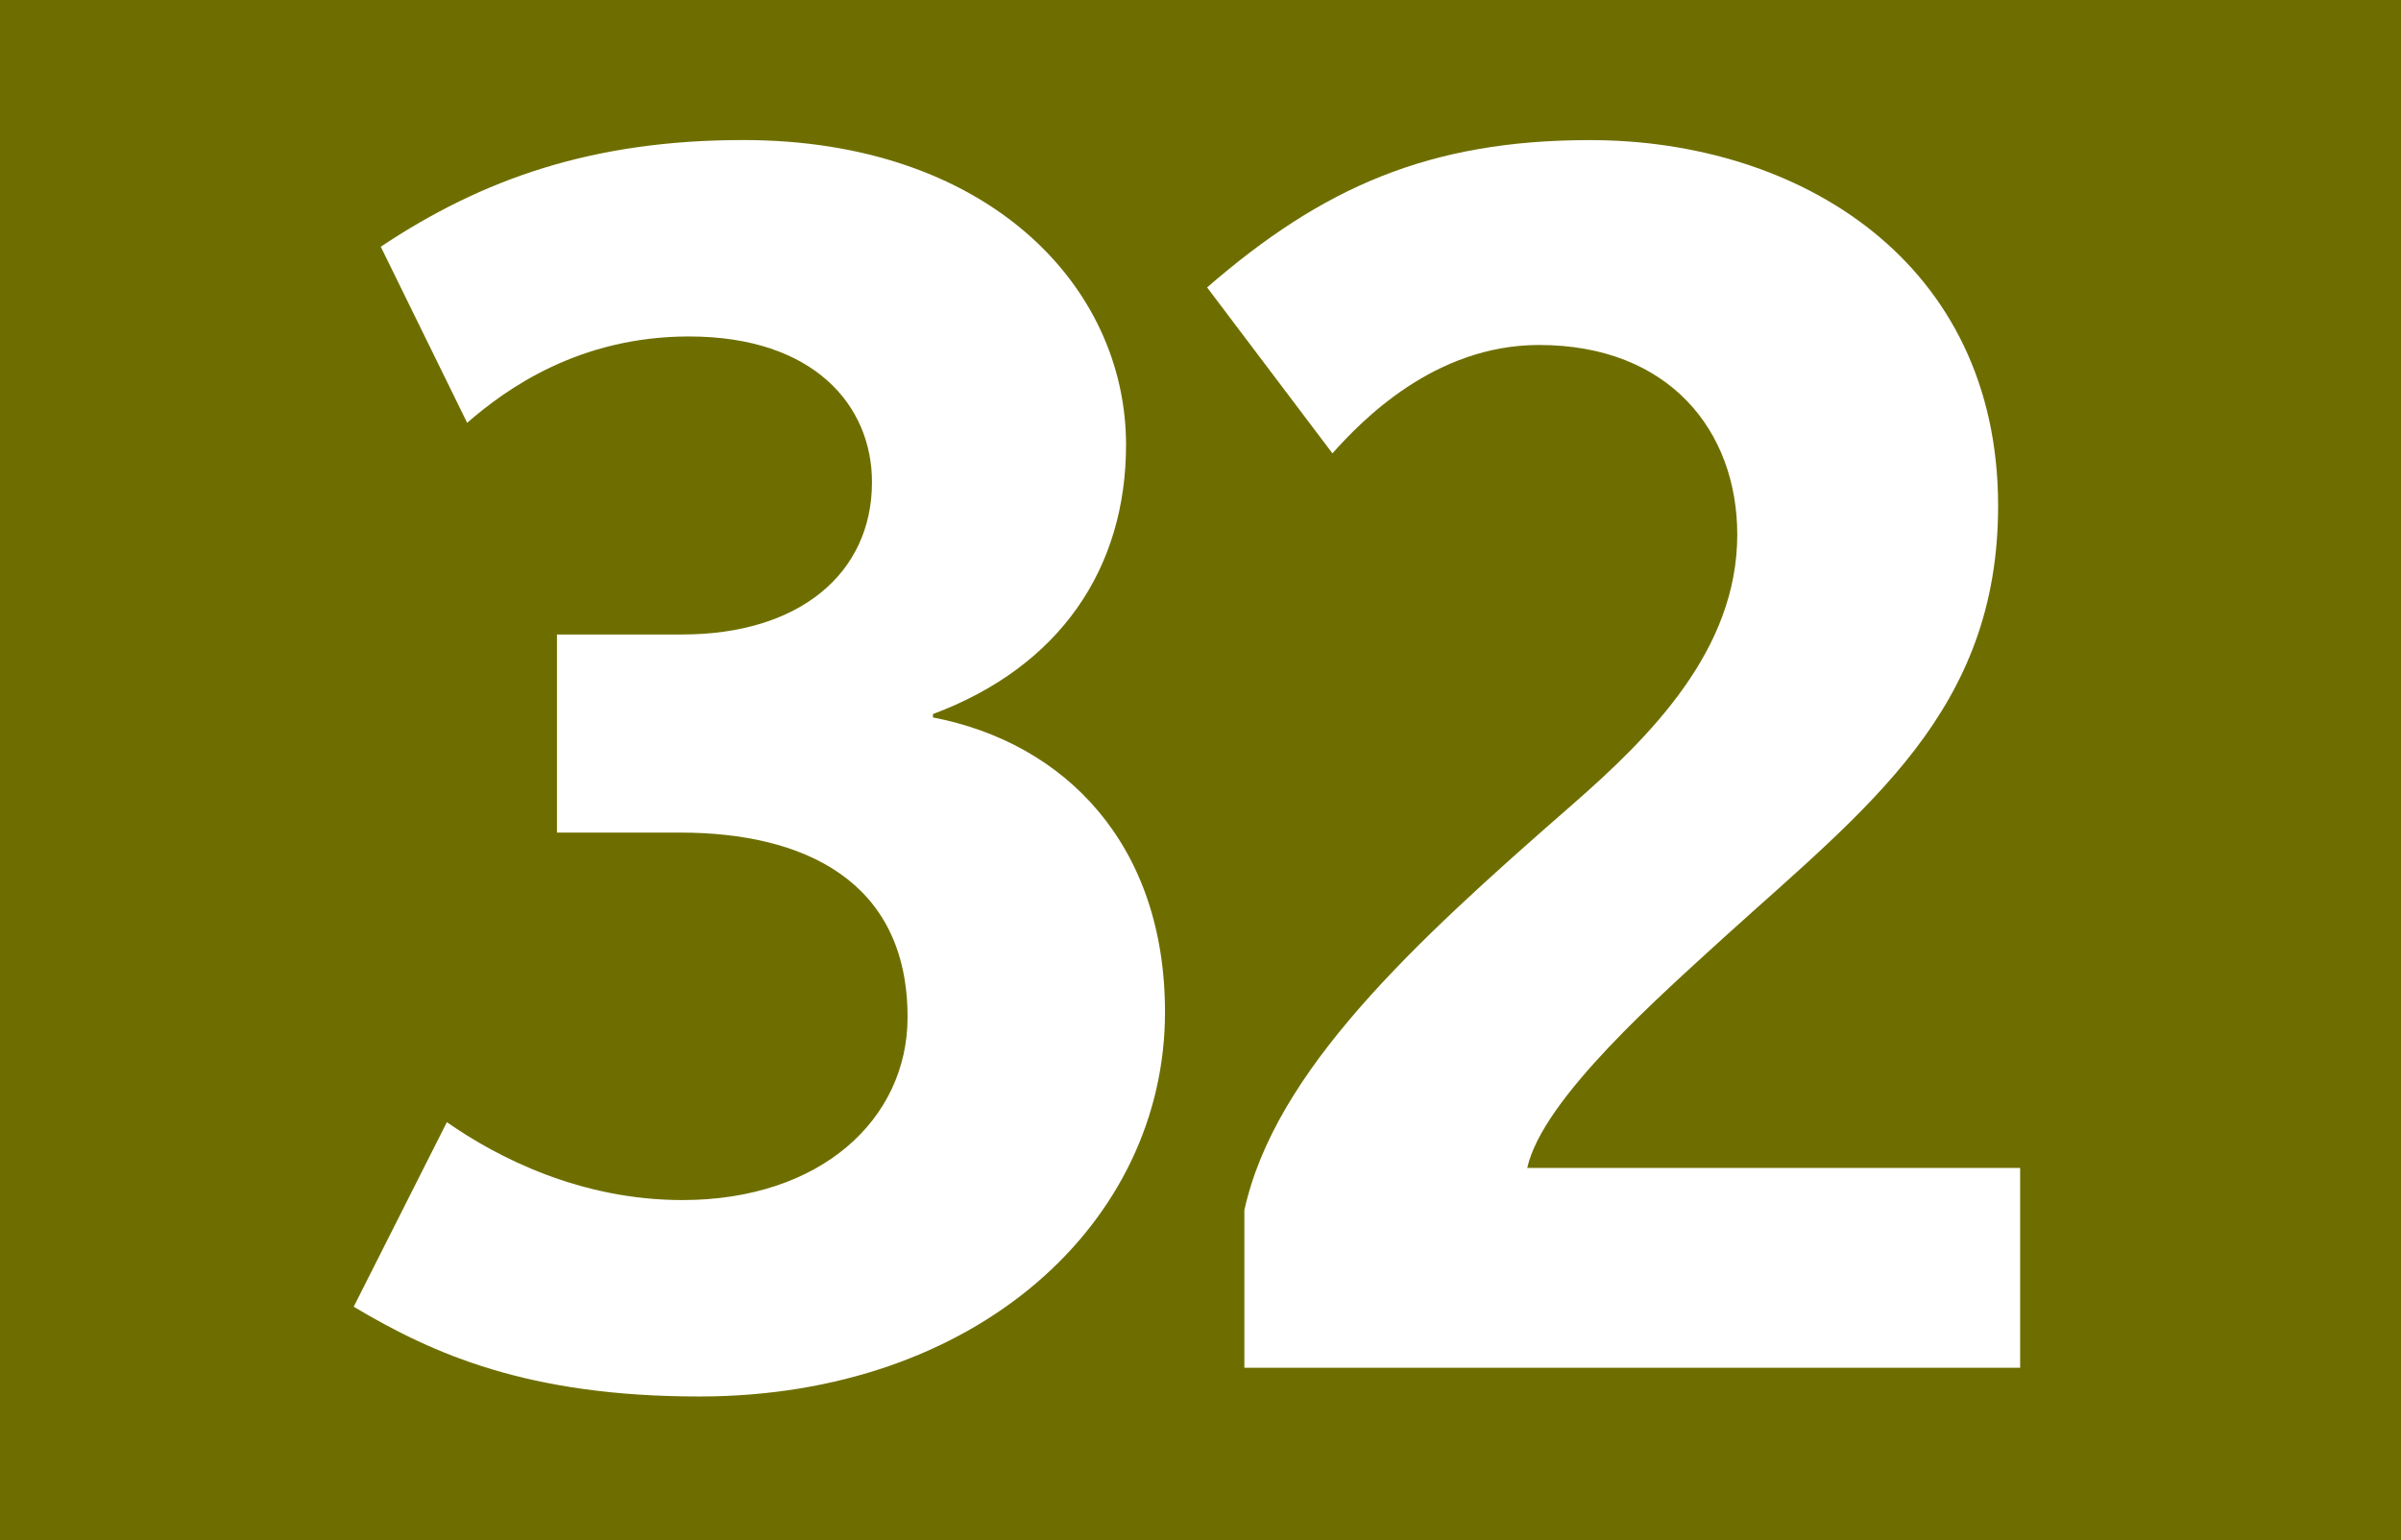 <?xml version="1.0" encoding="iso-8859-1"?>
<!-- Generator: Adobe Illustrator 14.0.0, SVG Export Plug-In . SVG Version: 6.00 Build 43363)  -->
<!DOCTYPE svg PUBLIC "-//W3C//DTD SVG 1.1//EN" "http://www.w3.org/Graphics/SVG/1.1/DTD/svg11.dtd">
<svg version="1.1" id="Calque_1" xmlns="http://www.w3.org/2000/svg" xmlns:xlink="http://www.w3.org/1999/xlink" x="0px" y="0px"
	 width="120px" height="77px" viewBox="0 0 120 77" style="enable-background:new 0 0 120 77;" xml:space="preserve">
<g>
	<rect style="fill-rule:evenodd;clip-rule:evenodd;fill:#6E6E00;" width="120" height="77"/>
	<g>
		<path style="fill:#FFFFFF;" d="M34.948,69.817c-8.55,0-13.291-2.117-17.27-4.487l4.656-9.228c2.54,1.778,6.688,3.895,11.767,3.895
			c6.942,0,11.259-4.063,11.259-9.143c0-6.857-5.249-9.228-11.344-9.228h-6.18v-9.905h6.264c5.841,0,9.481-3.047,9.481-7.619
			c0-3.81-2.878-7.28-9.143-7.28c-5.502,0-9.143,2.624-11.09,4.317l-4.317-8.804c5.079-3.386,10.582-5.333,18.116-5.333
			c12.19,0,19.132,7.28,19.132,15.238c0,6.18-3.302,11.089-9.651,13.46v0.169c6.603,1.27,11.598,6.35,11.598,14.73
			C58.229,61.098,48.832,69.817,34.948,69.817z"/>
		<path style="fill:#FFFFFF;" d="M62.192,68.378v-7.873c1.524-6.941,8.381-13.291,16.339-20.232
			c3.979-3.471,8.296-7.789,8.296-13.545c0-5.164-3.386-9.481-9.905-9.481c-5.248,0-8.889,3.809-10.328,5.418l-6.264-8.296
			c5.756-4.995,11.09-7.365,19.132-7.365c10.497,0,20.402,6.095,20.402,18.286c0,10.243-6.519,15.068-13.714,21.587
			c-3.048,2.794-9.059,8.043-9.82,11.514h24.635v9.989H62.192z"/>
	</g>
</g>
</svg>
